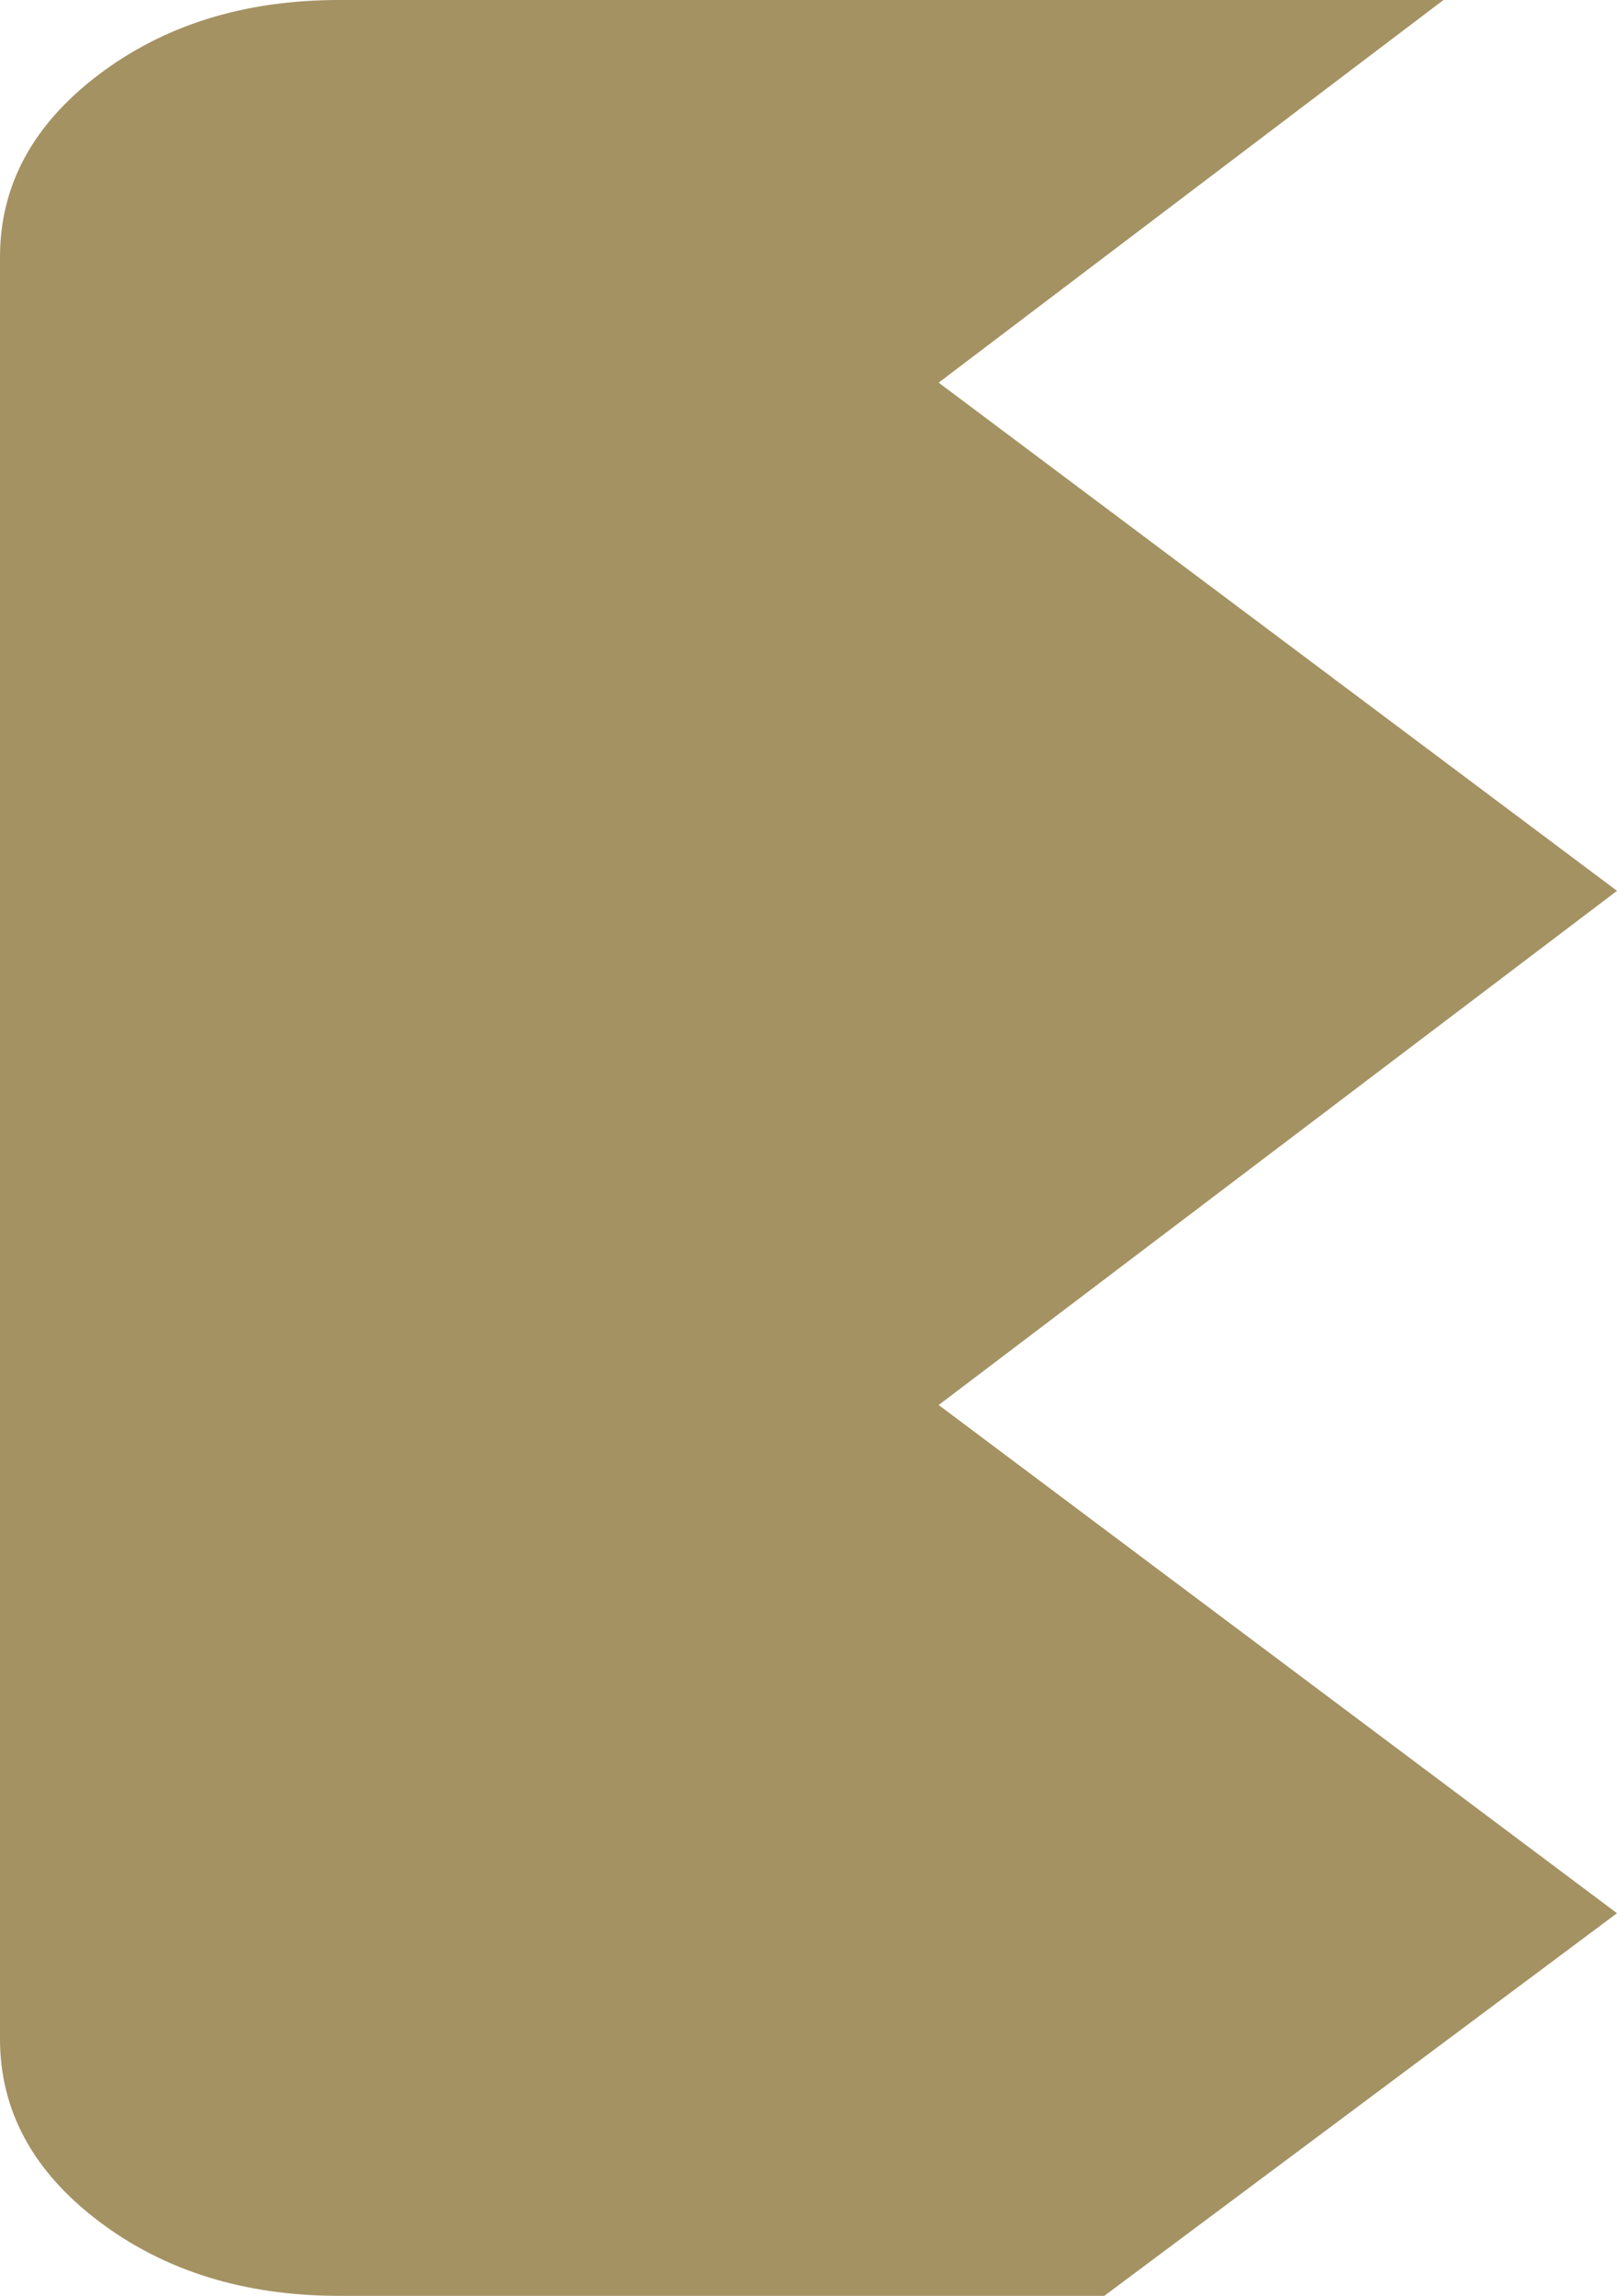 <?xml version="1.0" encoding="UTF-8"?> <svg xmlns="http://www.w3.org/2000/svg" width="205" height="291" viewBox="0 0 205 291" fill="none"> <path d="M43 0H183L119 48.5L205 112.914L119 178.086L205 242.5L140 291H43C31 291 20.833 287.842 12.5 281.527C4.167 275.212 0 267.508 0 258.414L0 32.586C0 23.492 4.167 15.788 12.5 9.473C20.833 3.158 31 0 43 0Z" fill="#A49263"></path> </svg> 